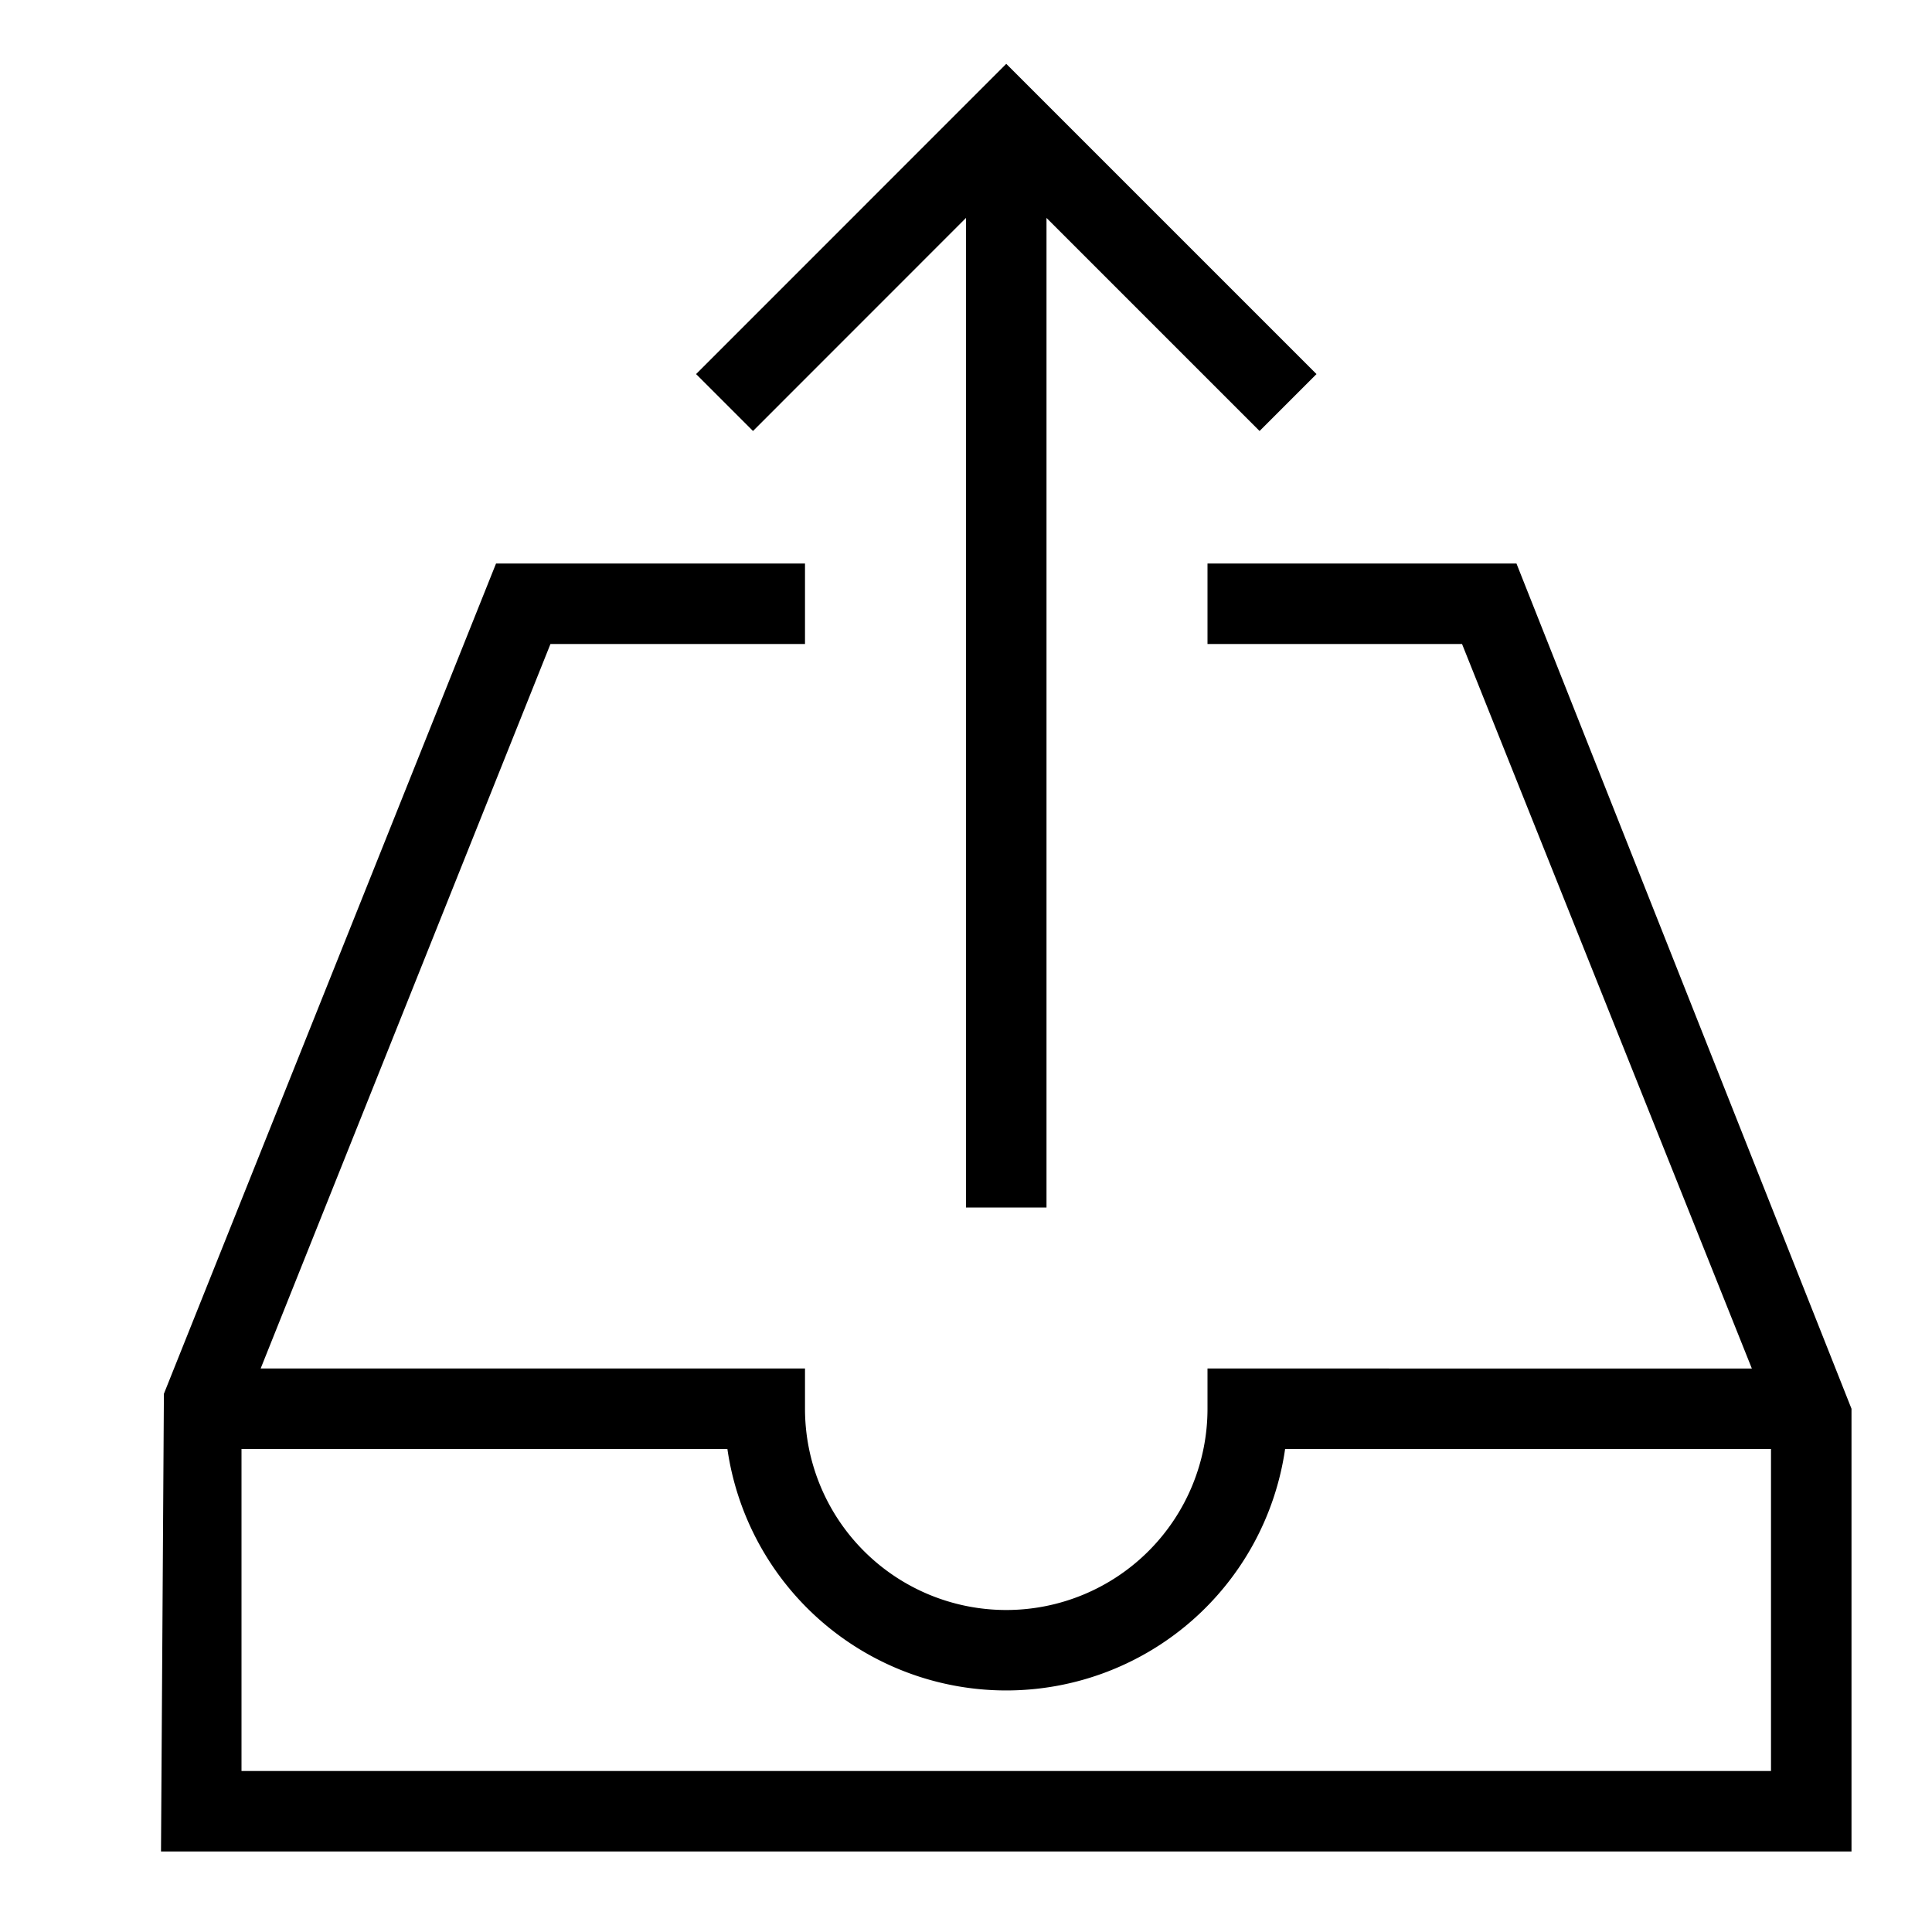 <?xml version="1.0" encoding="utf-8"?><!-- Uploaded to: SVG Repo, www.svgrepo.com, Generator: SVG Repo Mixer Tools -->
<svg width="800px" height="800px" viewBox="0 0 24 24" xmlns="http://www.w3.org/2000/svg"><path d="M15 7v1h3.162l3.6 9H15v.5a2.5 2.5 0 0 1-5 0V17H3.238l3.6-9H10V7H6.162L2.036 17.314 2 23h21v-5.5L18.838 7zM3 22v-4h6.036a3.5 3.5 0 0 0 6.928 0H22v4zm9-19.293L9.354 5.354l-.707-.707L12.5.793l3.854 3.854-.707.707L13 2.707V15h-1z"/><path fill="none" d="M0 0h24v24H0z"/></svg>